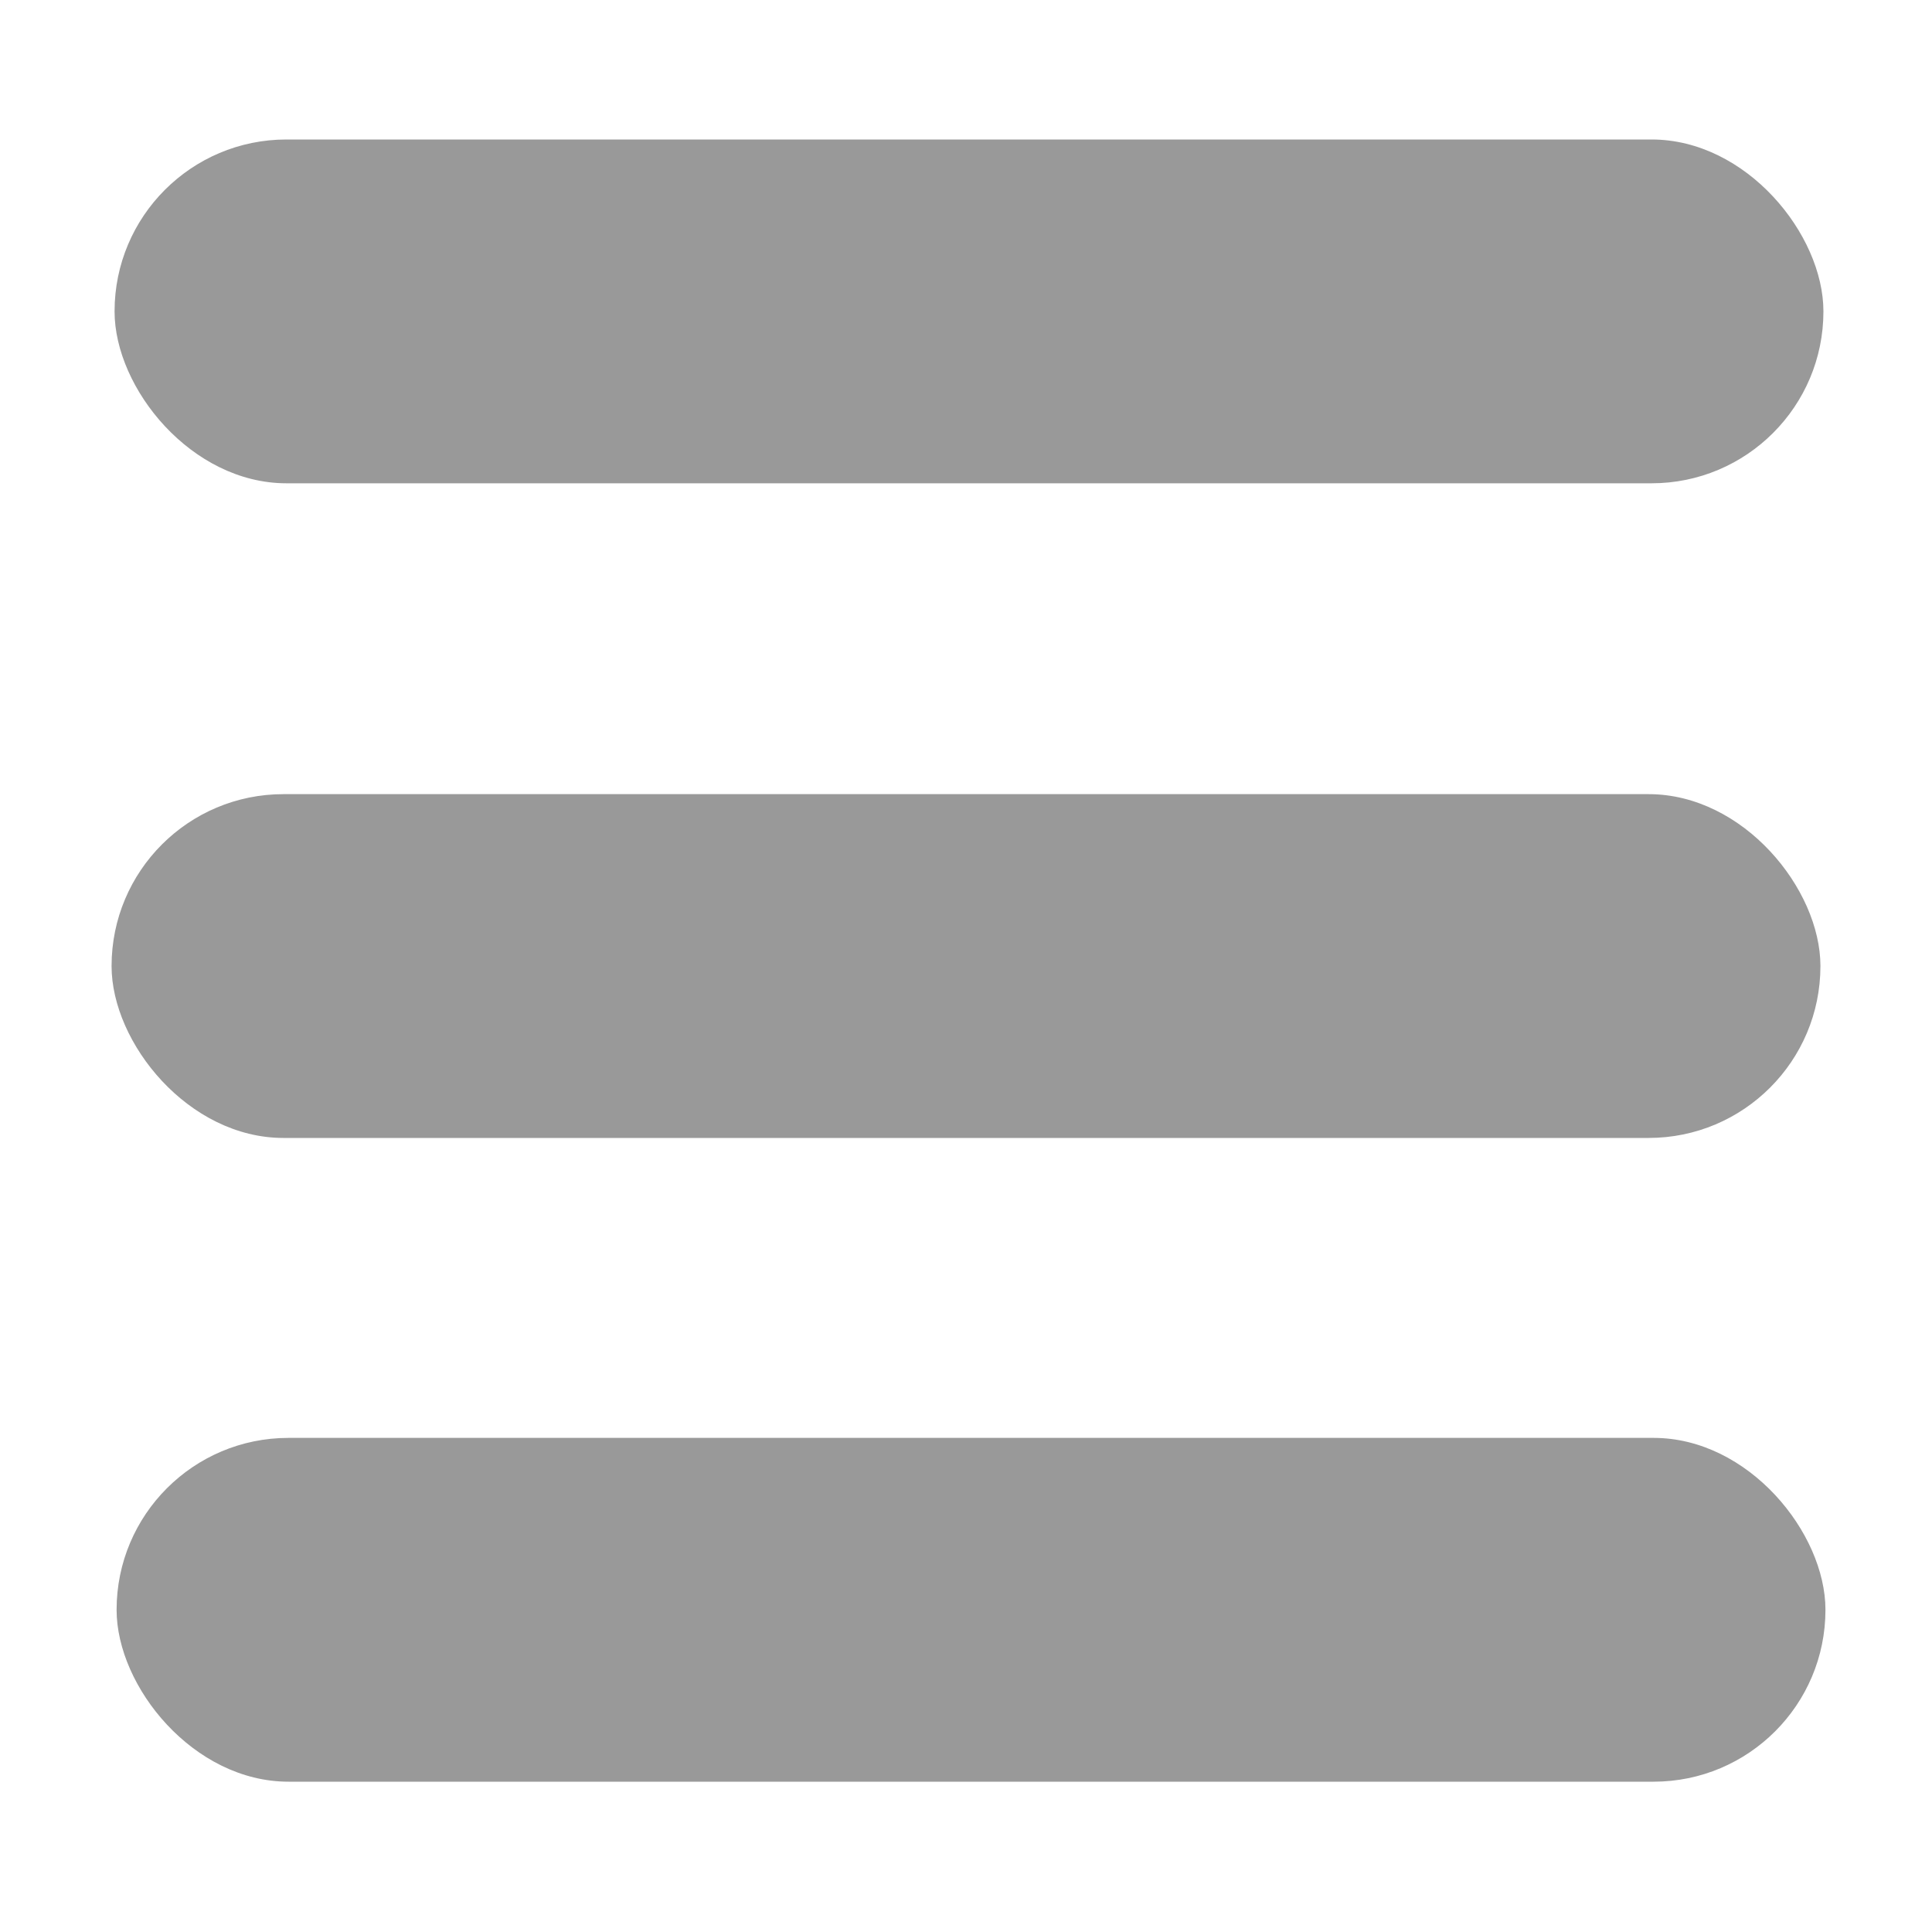 <?xml version="1.0" encoding="UTF-8" standalone="no"?>
<!-- Created with Inkscape (http://www.inkscape.org/) -->

<svg
   width="20mm"
   height="20mm"
   viewBox="0 0 20 20"
   version="1.1"
   id="svg1"
   inkscape:version="1.3 (0e150ed6c4, 2023-07-21)"
   sodipodi:docname="Rounded Hamburger.svg"
   xmlns:inkscape="http://www.inkscape.org/namespaces/inkscape"
   xmlns:sodipodi="http://sodipodi.sourceforge.net/DTD/sodipodi-0.dtd"
   xmlns="http://www.w3.org/2000/svg"
   xmlns:svg="http://www.w3.org/2000/svg">
  <sodipodi:namedview
     id="namedview1"
     pagecolor="#ffffff"
     bordercolor="#000000"
     borderopacity="0.25"
     inkscape:showpageshadow="2"
     inkscape:pageopacity="0.0"
     inkscape:pagecheckerboard="0"
     inkscape:deskcolor="#d1d1d1"
     inkscape:document-units="mm"
     showguides="true"
     inkscape:zoom="3.6275533"
     inkscape:cx="40.936683"
     inkscape:cy="31.563975"
     inkscape:window-width="1350"
     inkscape:window-height="728"
     inkscape:window-x="0"
     inkscape:window-y="0"
     inkscape:window-maximized="0"
     inkscape:current-layer="layer1">
    <sodipodi:guide
       position="2.733,18.556"
       orientation="0,-1"
       id="guide1"
       inkscape:locked="false" />
    <sodipodi:guide
       position="-0.103,14.997"
       orientation="0,-1"
       id="guide2"
       inkscape:locked="false" />
    <sodipodi:guide
       position="-0.361,12.522"
       orientation="0,-1"
       id="guide3"
       inkscape:locked="false" />
    <sodipodi:guide
       position="-1.754,9.221"
       orientation="0,-1"
       id="guide4"
       inkscape:locked="false" />
    <sodipodi:guide
       position="-2.888,9.788"
       orientation="1,0"
       id="guide5"
       inkscape:locked="false" />
    <sodipodi:guide
       position="1.186,14.739"
       orientation="1,0"
       id="guide6"
       inkscape:locked="false" />
    <sodipodi:guide
       position="18.876,11.697"
       orientation="1,0"
       id="guide7"
       inkscape:locked="false" />
  </sodipodi:namedview>
  <defs
     id="defs1">
    <inkscape:path-effect
       effect="bspline"
       id="path-effect7"
       is_visible="true"
       lpeversion="1.3"
       weight="33.333"
       steps="2"
       helper_size="0"
       apply_no_weight="true"
       apply_with_weight="true"
       only_selected="false"
       uniform="false" />
    <inkscape:path-effect
       effect="bspline"
       id="path-effect7-8"
       is_visible="true"
       lpeversion="1.3"
       weight="33.333"
       steps="2"
       helper_size="0"
       apply_no_weight="true"
       apply_with_weight="true"
       only_selected="false"
       uniform="false" />
    <inkscape:path-effect
       effect="bspline"
       id="path-effect7-8-7"
       is_visible="true"
       lpeversion="1.3"
       weight="33.333"
       steps="2"
       helper_size="0"
       apply_no_weight="true"
       apply_with_weight="true"
       only_selected="false"
       uniform="false" />
    <inkscape:path-effect
       effect="bspline"
       id="path-effect7-8-9"
       is_visible="true"
       lpeversion="1.3"
       weight="33.333"
       steps="2"
       helper_size="0"
       apply_no_weight="true"
       apply_with_weight="true"
       only_selected="false"
       uniform="false" />
    <inkscape:path-effect
       effect="bspline"
       id="path-effect7-8-9-8"
       is_visible="true"
       lpeversion="1.3"
       weight="33.333"
       steps="2"
       helper_size="0"
       apply_no_weight="true"
       apply_with_weight="true"
       only_selected="false"
       uniform="false" />
    <inkscape:path-effect
       effect="bspline"
       id="path-effect7-8-9-2"
       is_visible="true"
       lpeversion="1.3"
       weight="33.333"
       steps="2"
       helper_size="0"
       apply_no_weight="true"
       apply_with_weight="true"
       only_selected="false"
       uniform="false" />
    <inkscape:path-effect
       effect="bspline"
       id="path-effect7-8-9-0"
       is_visible="true"
       lpeversion="1.3"
       weight="33.333"
       steps="2"
       helper_size="0"
       apply_no_weight="true"
       apply_with_weight="true"
       only_selected="false"
       uniform="false" />
  </defs>
  <g
     inkscape:label="Layer 1"
     inkscape:groupmode="layer"
     id="layer1">
    <rect
       style="fill:#999999;stroke-width:5;stroke-miterlimit:4.2"
       id="rect1"
       width="17.69"
       height="3.559"
       x="1.186"
       y="1.444"
       ry="1.779" />
    <rect
       style="fill:#999999;stroke-width:5;stroke-miterlimit:4.2"
       id="rect1-2"
       width="17.69"
       height="3.559"
       x="1.155"
       y="8.221"
       ry="1.779" />
    <rect
       style="fill:#999999;stroke-width:5;stroke-miterlimit:4.2"
       id="rect1-3"
       width="17.69"
       height="3.559"
       x="1.207"
       y="14.885"
       ry="1.779" />
  </g>
</svg>

